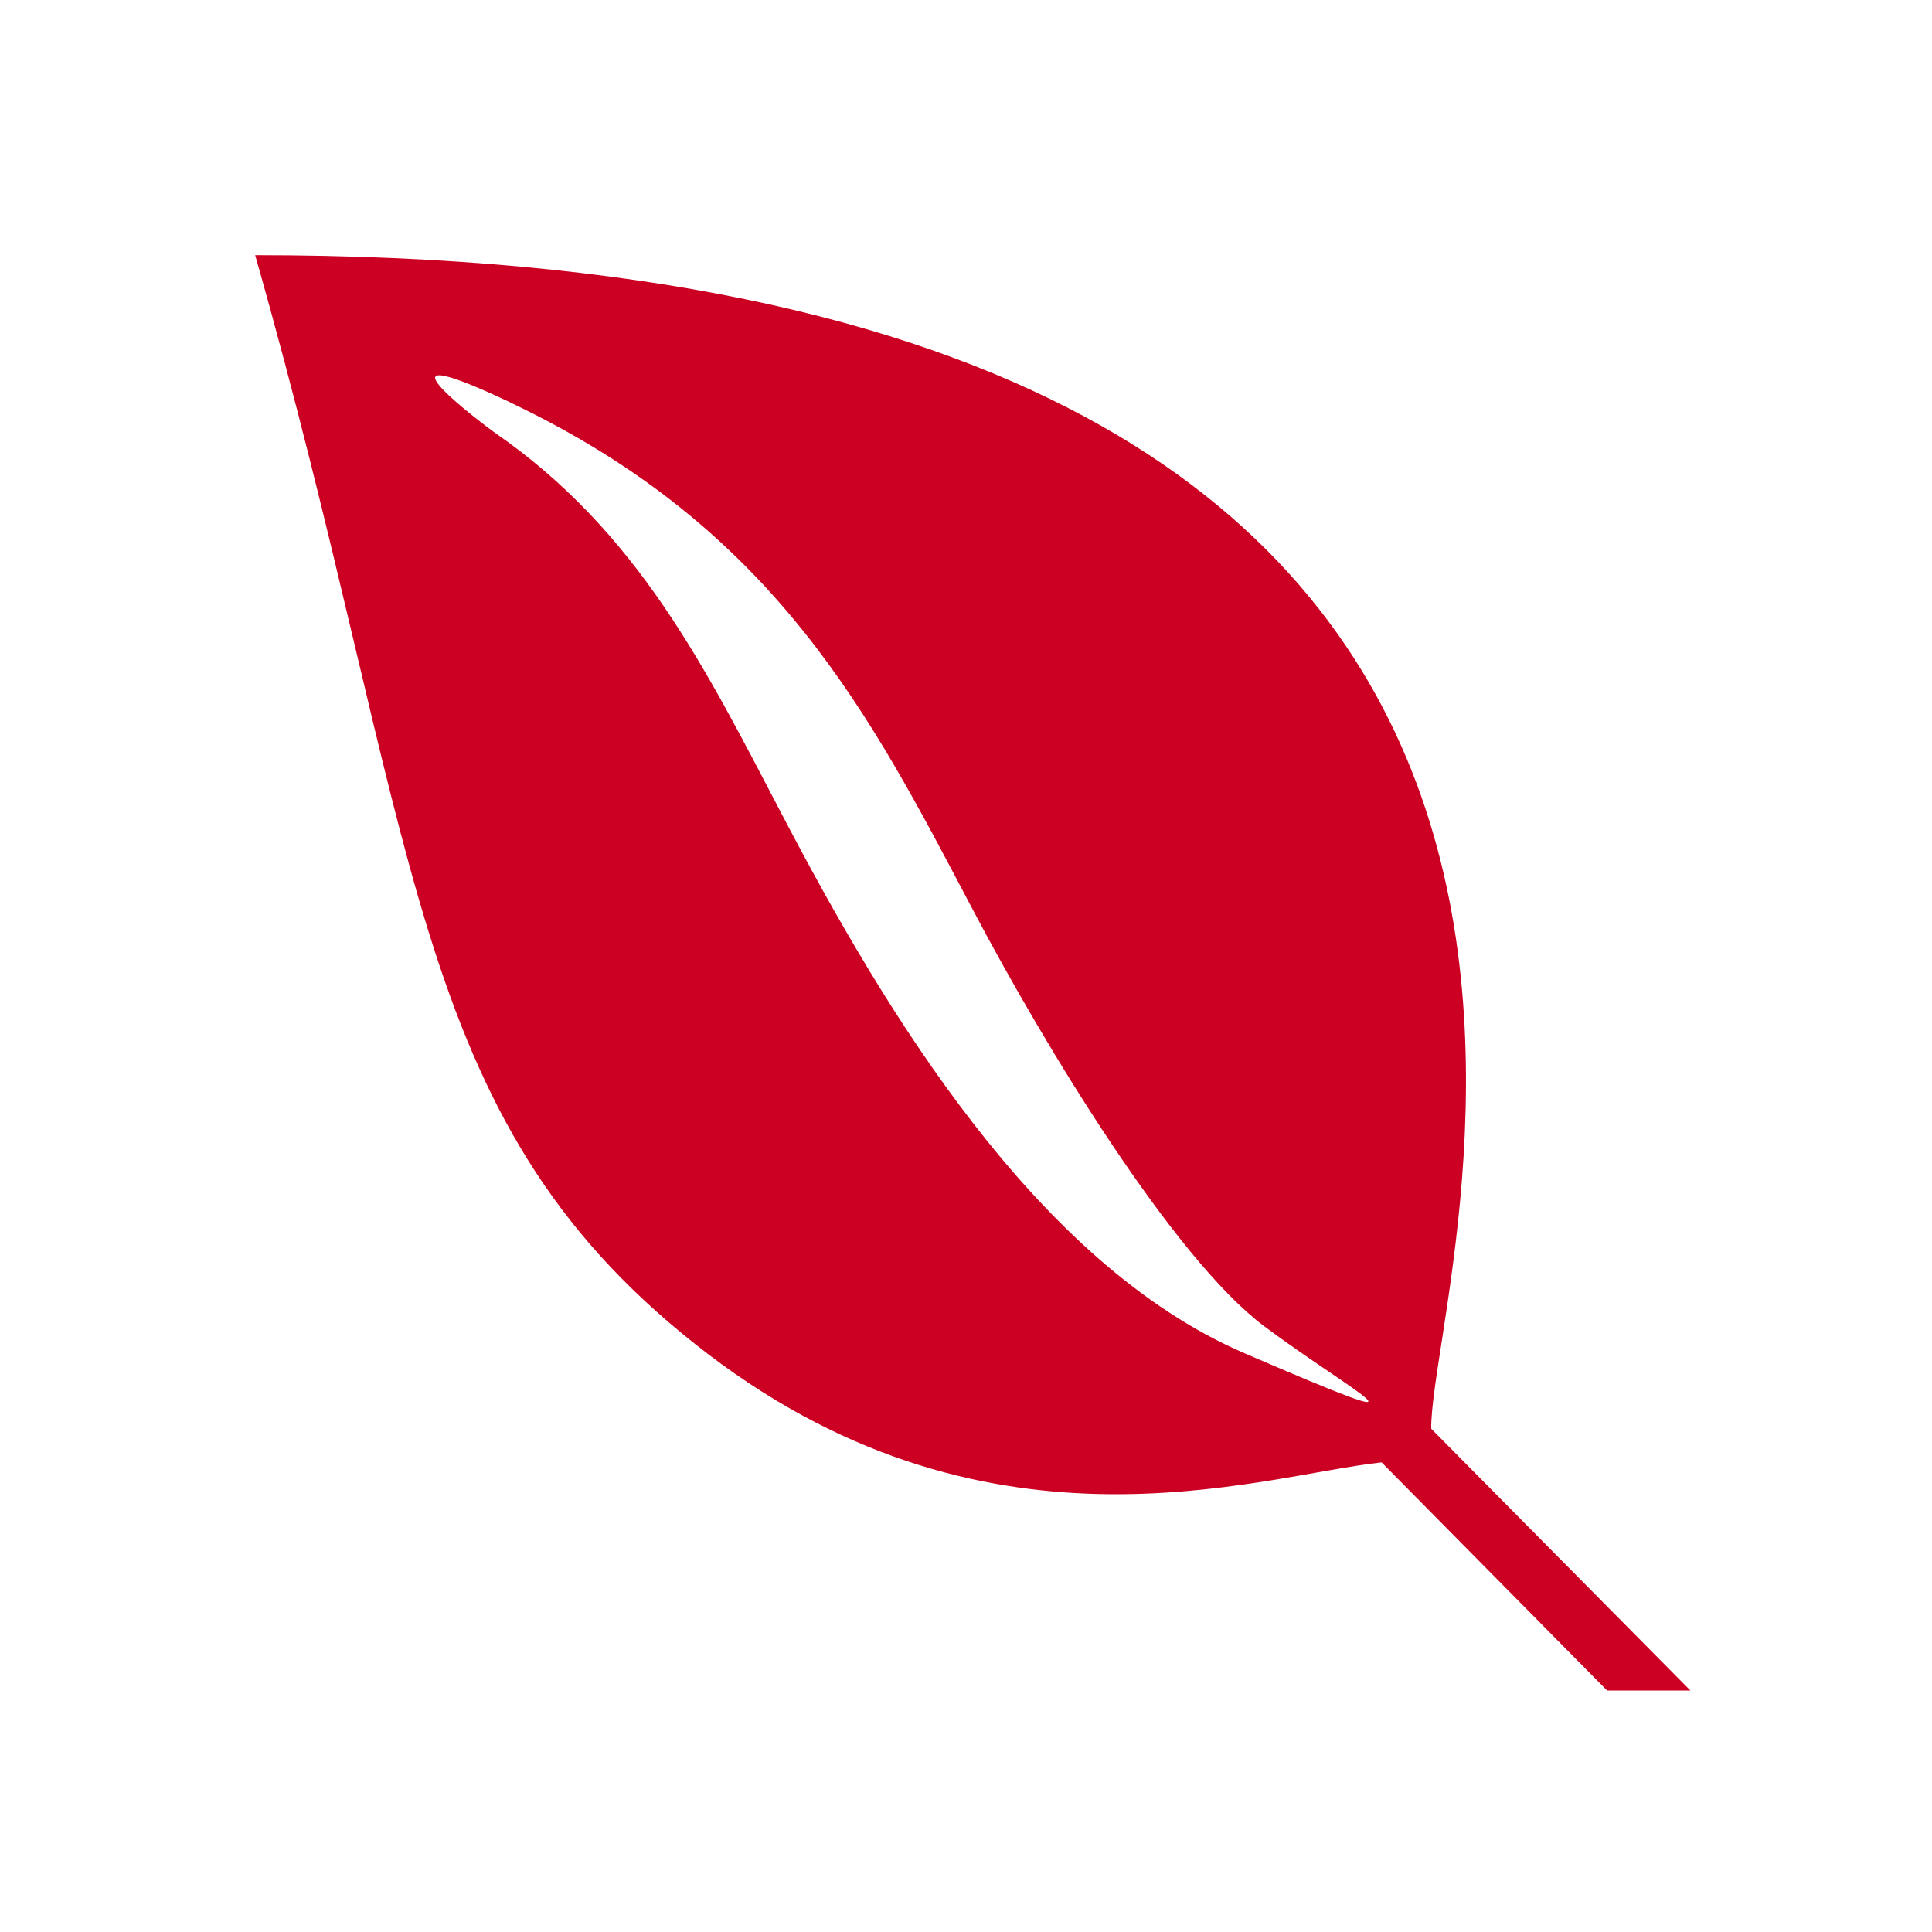 <svg width="53" height="53" viewBox="0 0 53 53" fill="none" xmlns="http://www.w3.org/2000/svg">
<path d="M7 7C11.57 23.062 11.13 30.581 19.058 36.862C26.968 43.149 34.474 40.486 37.902 40.117L44.087 46.375H46.372L39.262 39.194C39.22 34.887 48.976 7 7 7ZM14 11.043C21.317 14.514 23.892 19.662 26.678 24.938C28.678 28.738 32.198 34.518 34.678 36.381C37.156 38.227 39.864 39.589 34.151 37.128C28.418 34.667 24.244 27.68 21.475 22.389C19.348 18.329 17.52 14.589 13.547 11.851C13.547 11.851 9.636 8.977 14.004 11.042L14 11.043Z" fill="#CC0022"/>
</svg>

